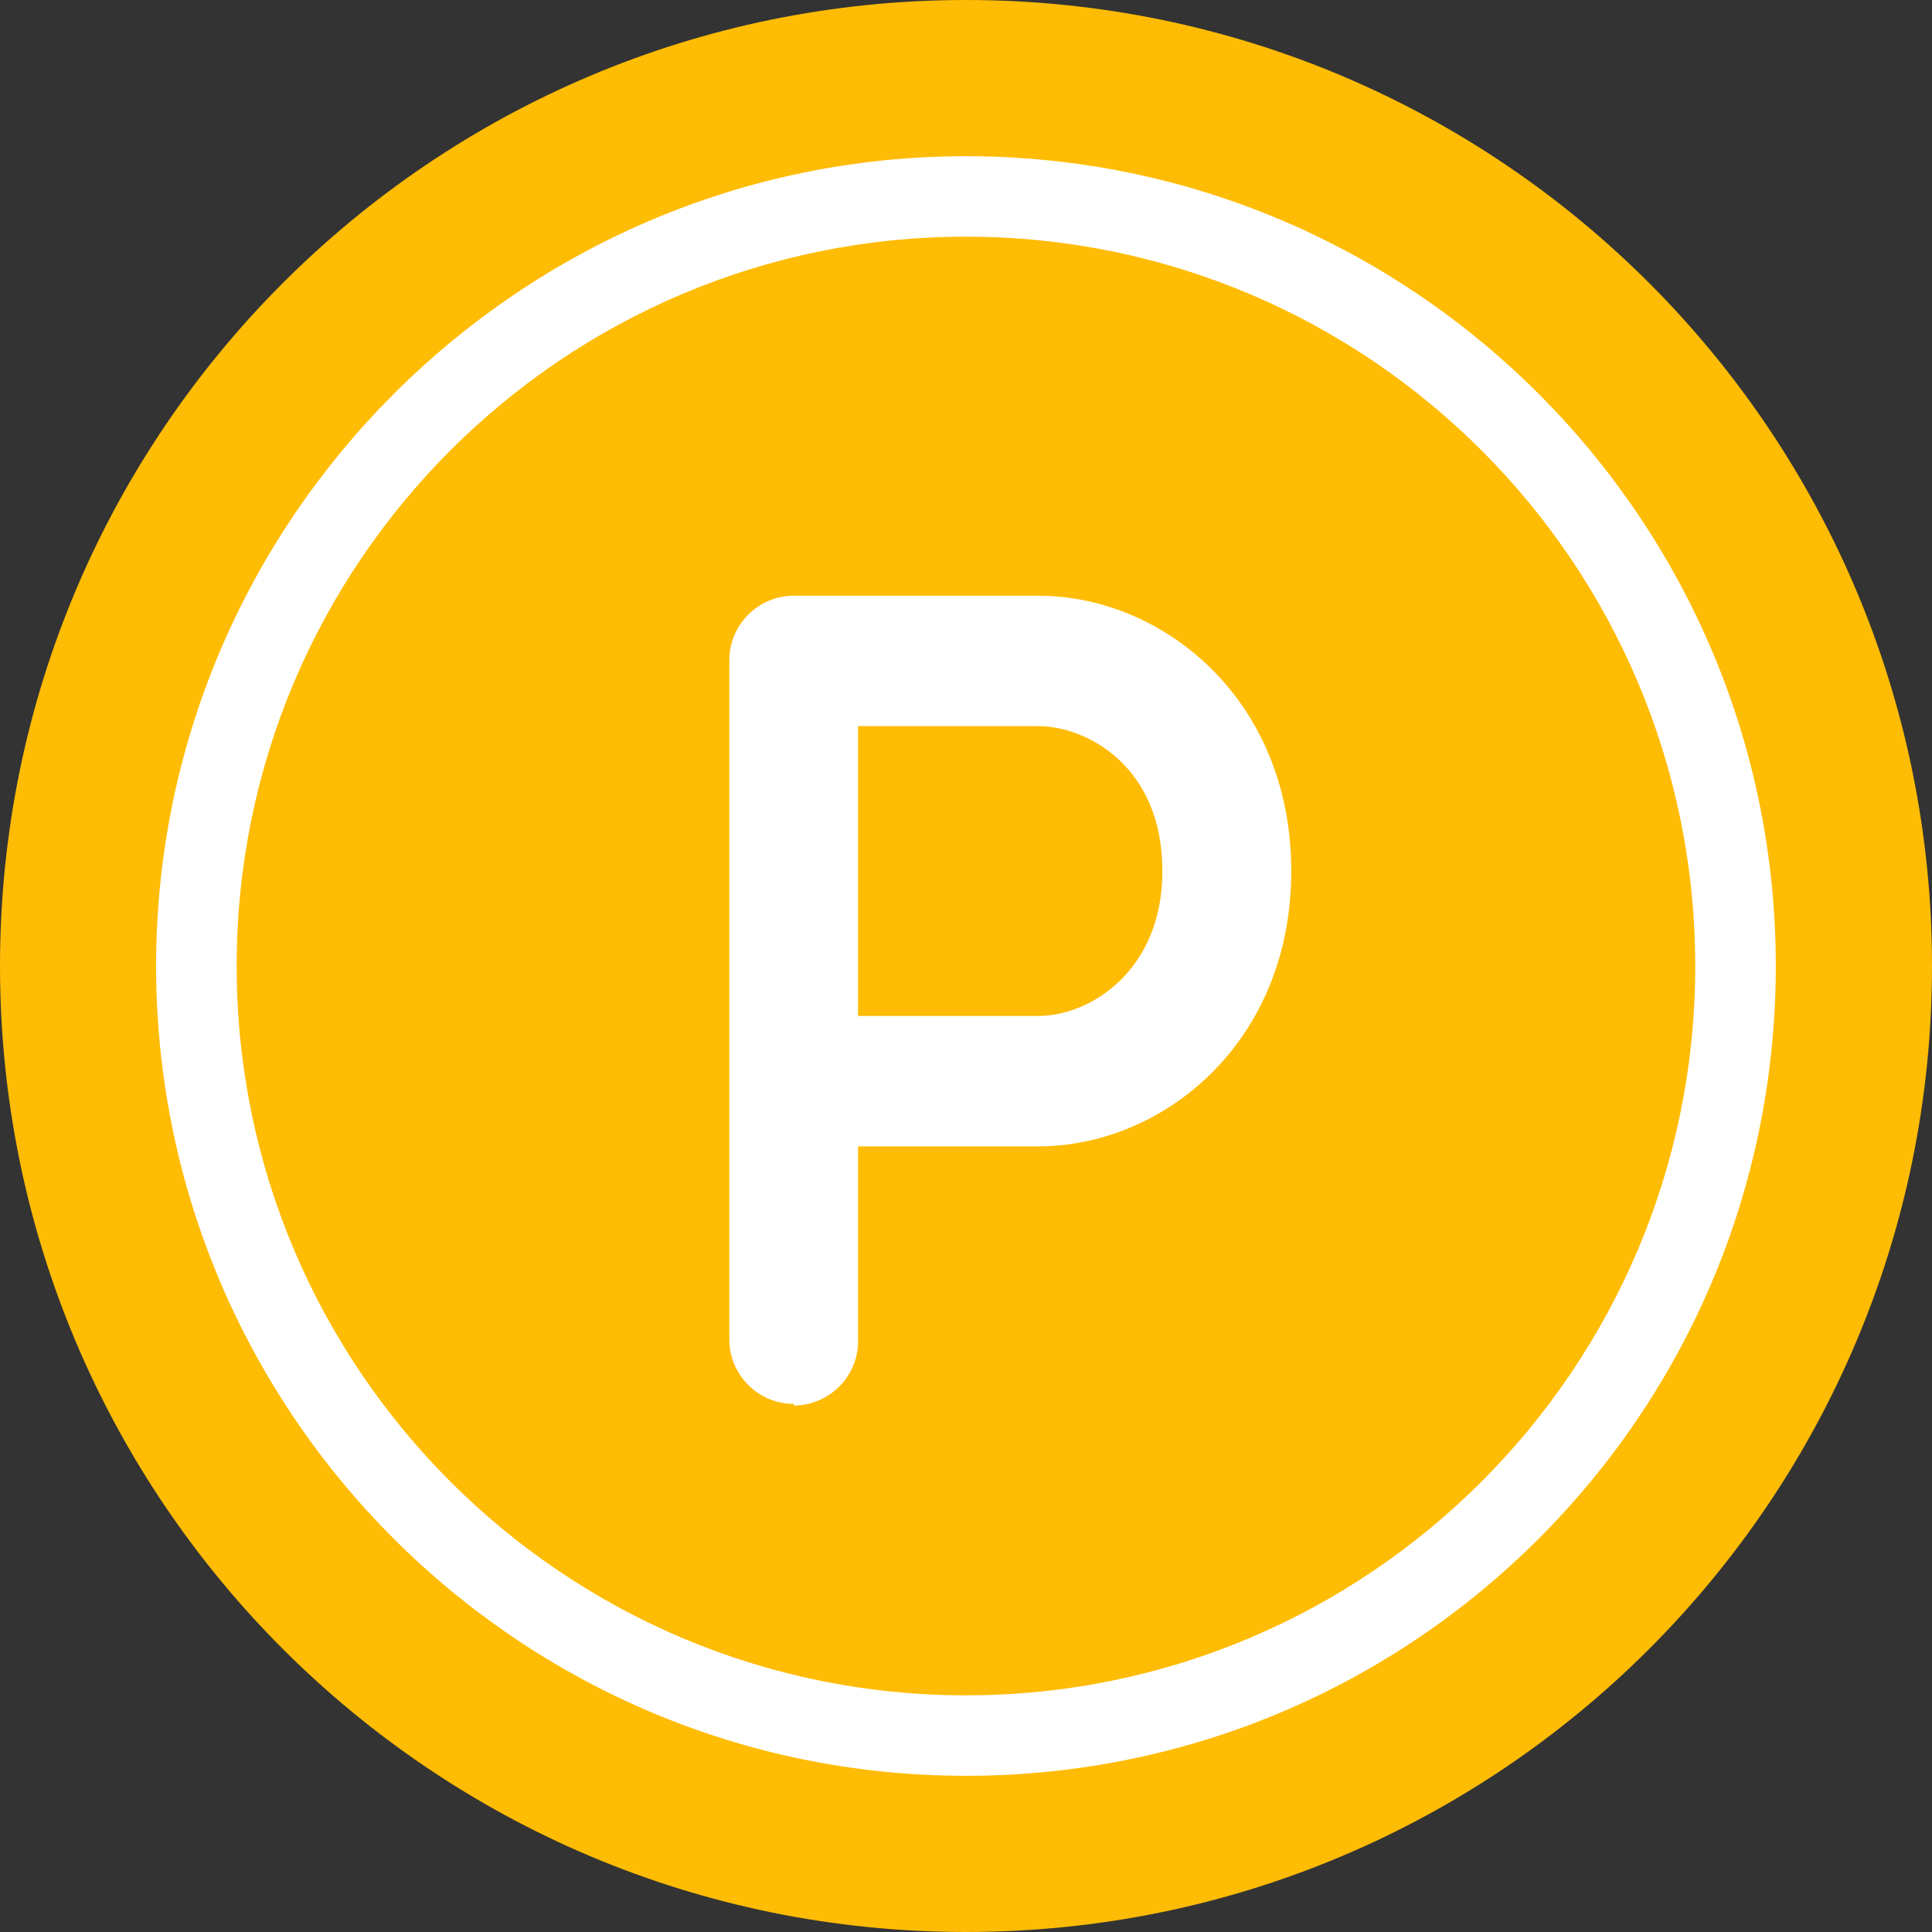 <svg width="20" height="20" viewBox="0 0 20 20" fill="none" xmlns="http://www.w3.org/2000/svg">
<rect x="0" y="0" width="20" height="20" fill="#333333" stroke="none"/>
<g clip-path="url(#clip0_311_316)">
<path d="M10 20C15.523 20 20 15.523 20 10C20 4.477 15.523 0 10 0C4.477 0 0 4.477 0 10C0 15.523 4.477 20 10 20Z" fill="#FFBC04"/>
<path d="M10 1.617C5.383 1.617 1.616 5.383 1.616 10C1.616 14.617 5.366 18.383 10 18.383C14.633 18.383 18.383 14.633 18.383 10C18.383 5.367 14.616 1.617 10 1.617ZM10 17.55C5.833 17.55 2.45 14.167 2.45 10C2.45 5.833 5.833 2.45 10 2.45C14.166 2.45 17.549 5.833 17.549 10C17.549 14.167 14.166 17.55 10 17.55Z" fill="white"/>
<path d="M8.216 14.533C7.85 14.533 7.55 14.233 7.55 13.867V6.833C7.55 6.467 7.85 6.167 8.216 6.167H10.75C12.033 6.167 13.367 7.233 13.367 9.017C13.367 10.8 12.033 11.867 10.75 11.867H8.883V13.883C8.883 14.25 8.583 14.55 8.216 14.55V14.533ZM8.883 10.517H10.75C11.283 10.517 12.033 10.05 12.033 9.017C12.033 7.917 11.233 7.517 10.75 7.517H8.883V10.533V10.517Z" fill="white"/>
</g>
<defs>
<clipPath id="clip0_311_316">
<rect width="20" height="20" fill="white"/>
</clipPath>
</defs>
</svg>

